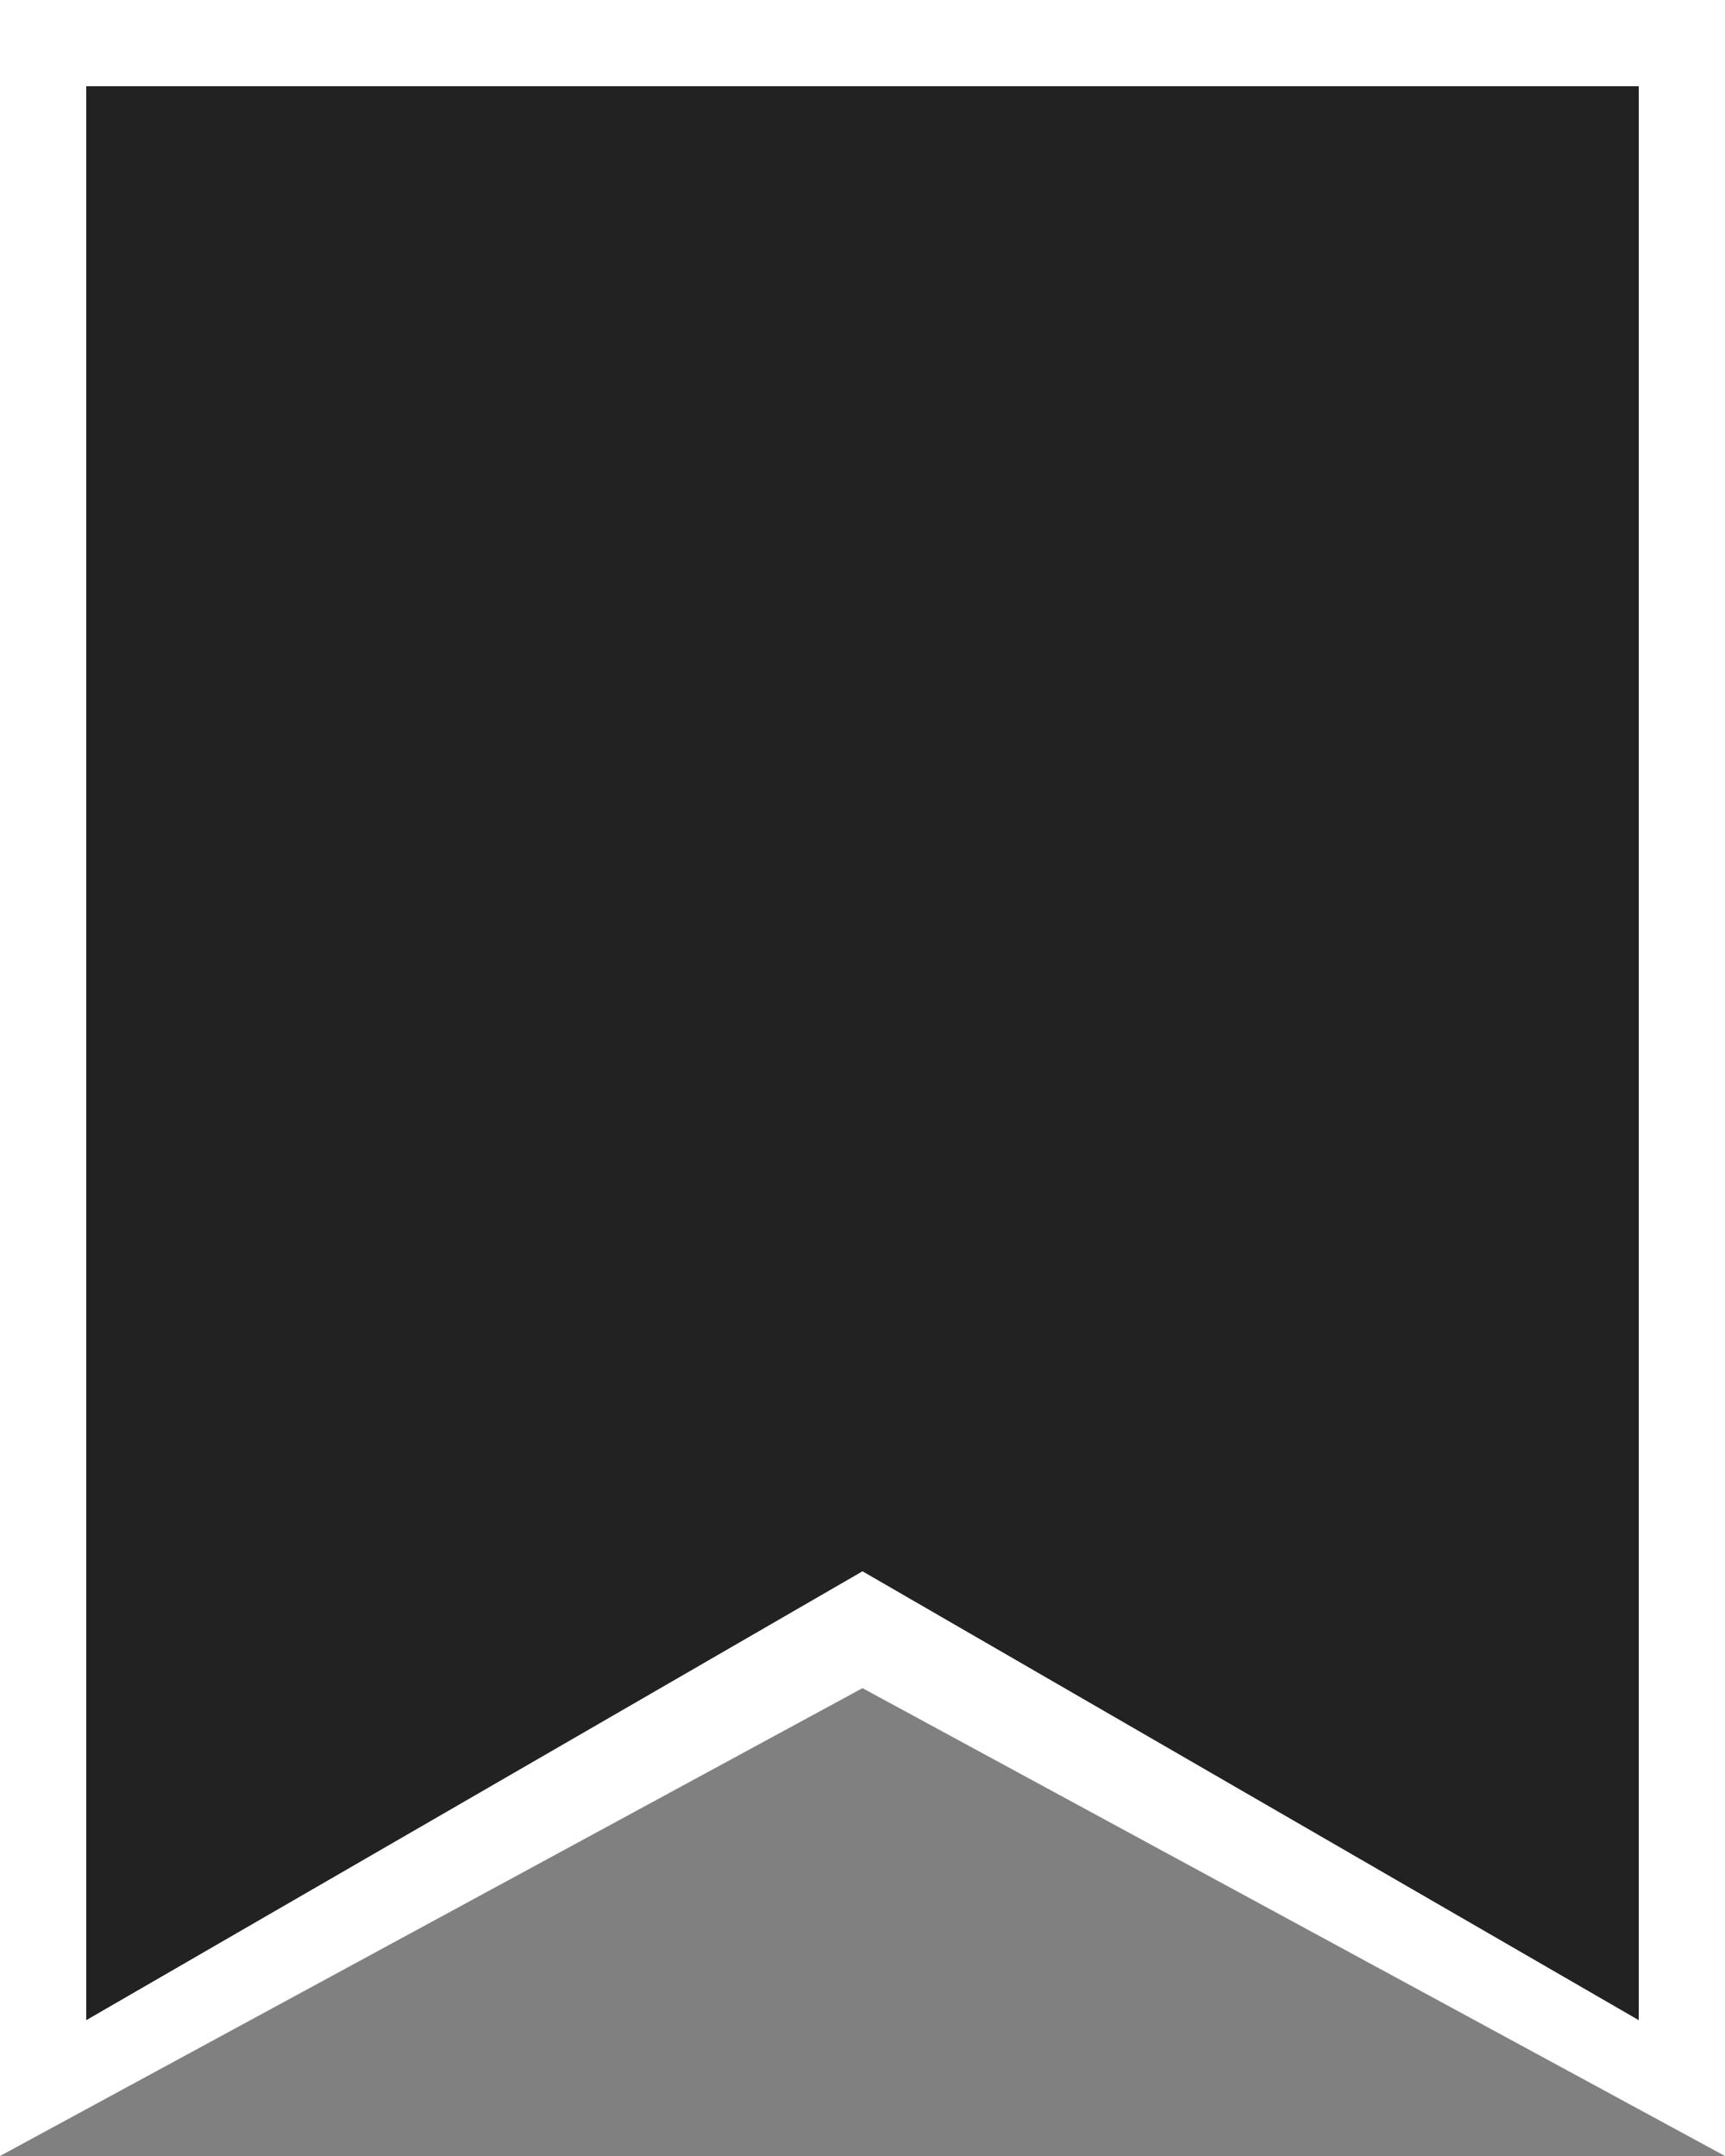 <?xml version="1.0" encoding="UTF-8"?>
<svg id="Layer_3" data-name="Layer 3" xmlns="http://www.w3.org/2000/svg" viewBox="0 0 40 50">
  <rect x="0" y="0" width="40" height="50" fill="#808080" stroke="none"/>
  <defs>
    <style>
      .cls-1 {
        fill: #fff;
      }

      .cls-2 {
        fill: #222;
      }
    </style>
  </defs>
  <polygon class="cls-1" points="40 50 20 39.15 0 50 0 0 40 0 40 50"/>
  <polygon class="cls-2" points="38 46.85 20 36.44 2 46.85 2 2 38 2 38 46.85"/>
</svg>